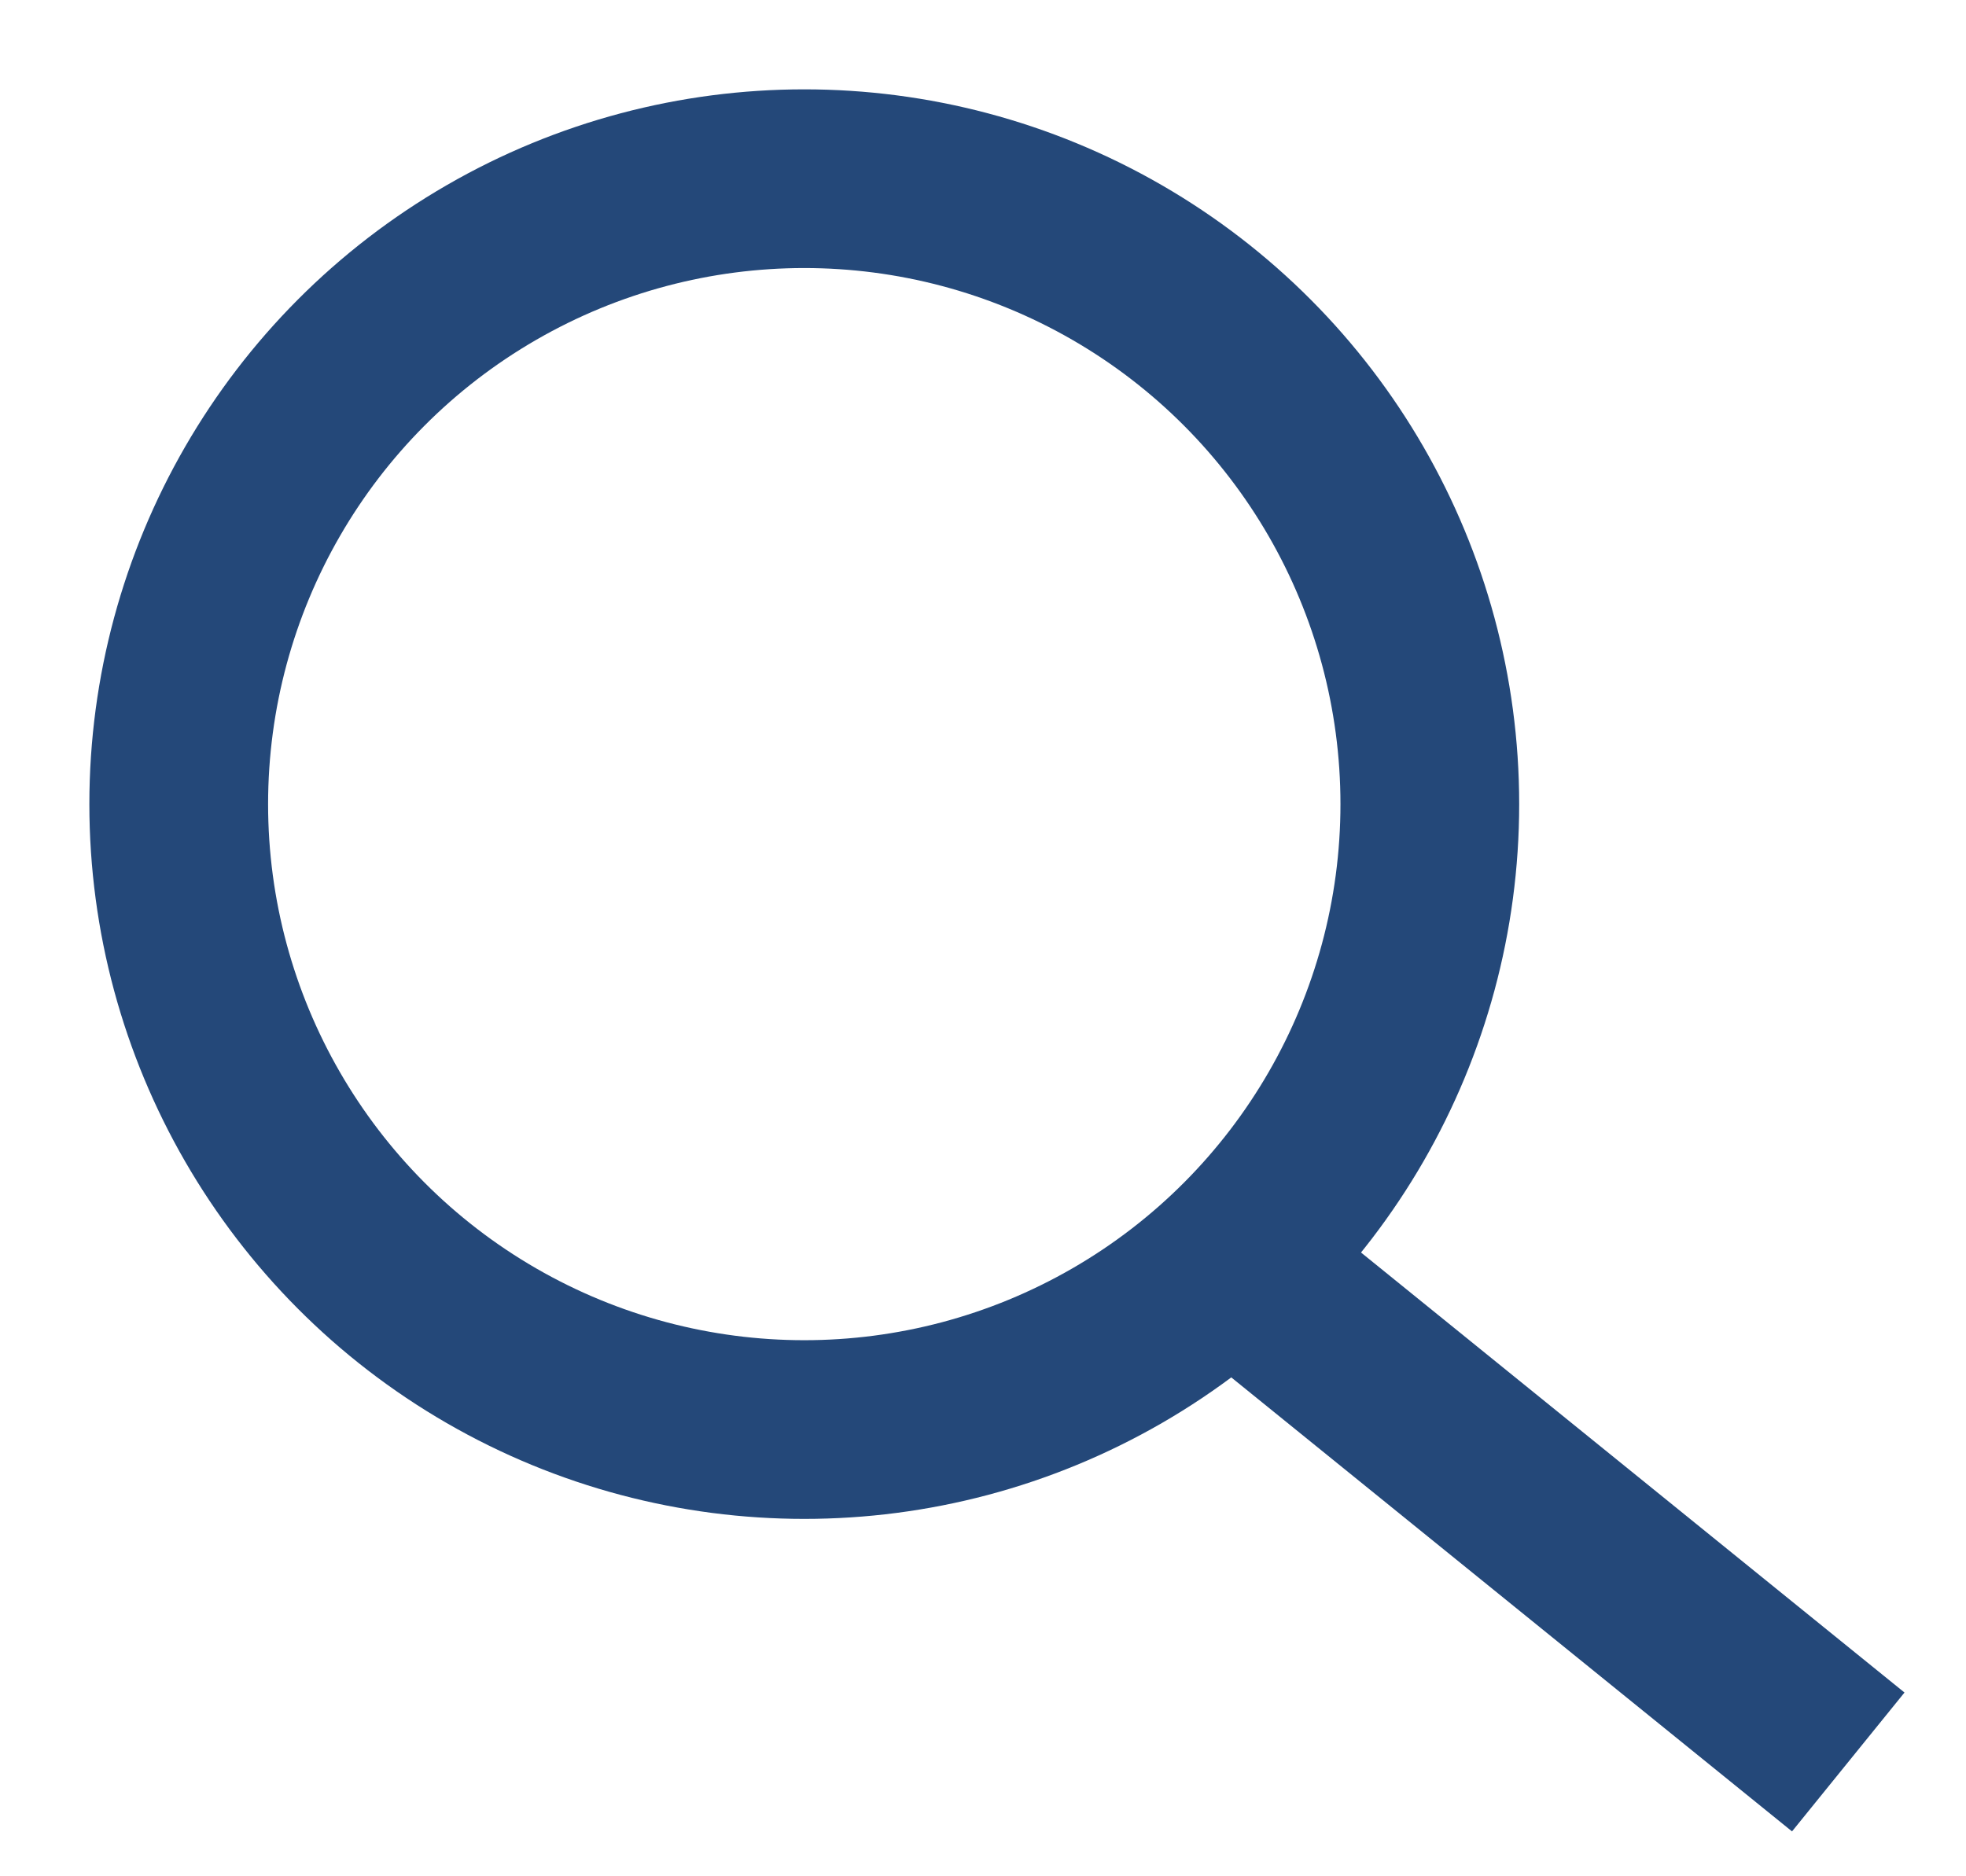 <?xml version="1.0" encoding="UTF-8" standalone="no"?>
<svg width="22px" height="21px" viewBox="0 0 22 21" version="1.1" xmlns="http://www.w3.org/2000/svg" xmlns:xlink="http://www.w3.org/1999/xlink">
    <title>Icon - Search</title>
    <defs></defs>
    <g id="Symbols" stroke="none" stroke-width="1" fill="none" fill-rule="evenodd">
        <g id="Main-Nav" transform="translate(-18, -19)">
            <g transform="translate(20, 0)" id="Icon---Search">
                <g transform="translate(0, 21)">
                    <g>
                        <circle id="Oval-3" stroke="#244879" stroke-width="2" cx="7" cy="7" r="7"></circle>
                        <rect id="Rectangle-4" fill="#244879" transform="translate(15.5, 14.5) rotate(-51) translate(-15.5, -14.5) " x="14" y="10" width="2" height="9"></rect>
                    </g>
                </g>
            </g>
        </g>
    </g>
</svg>